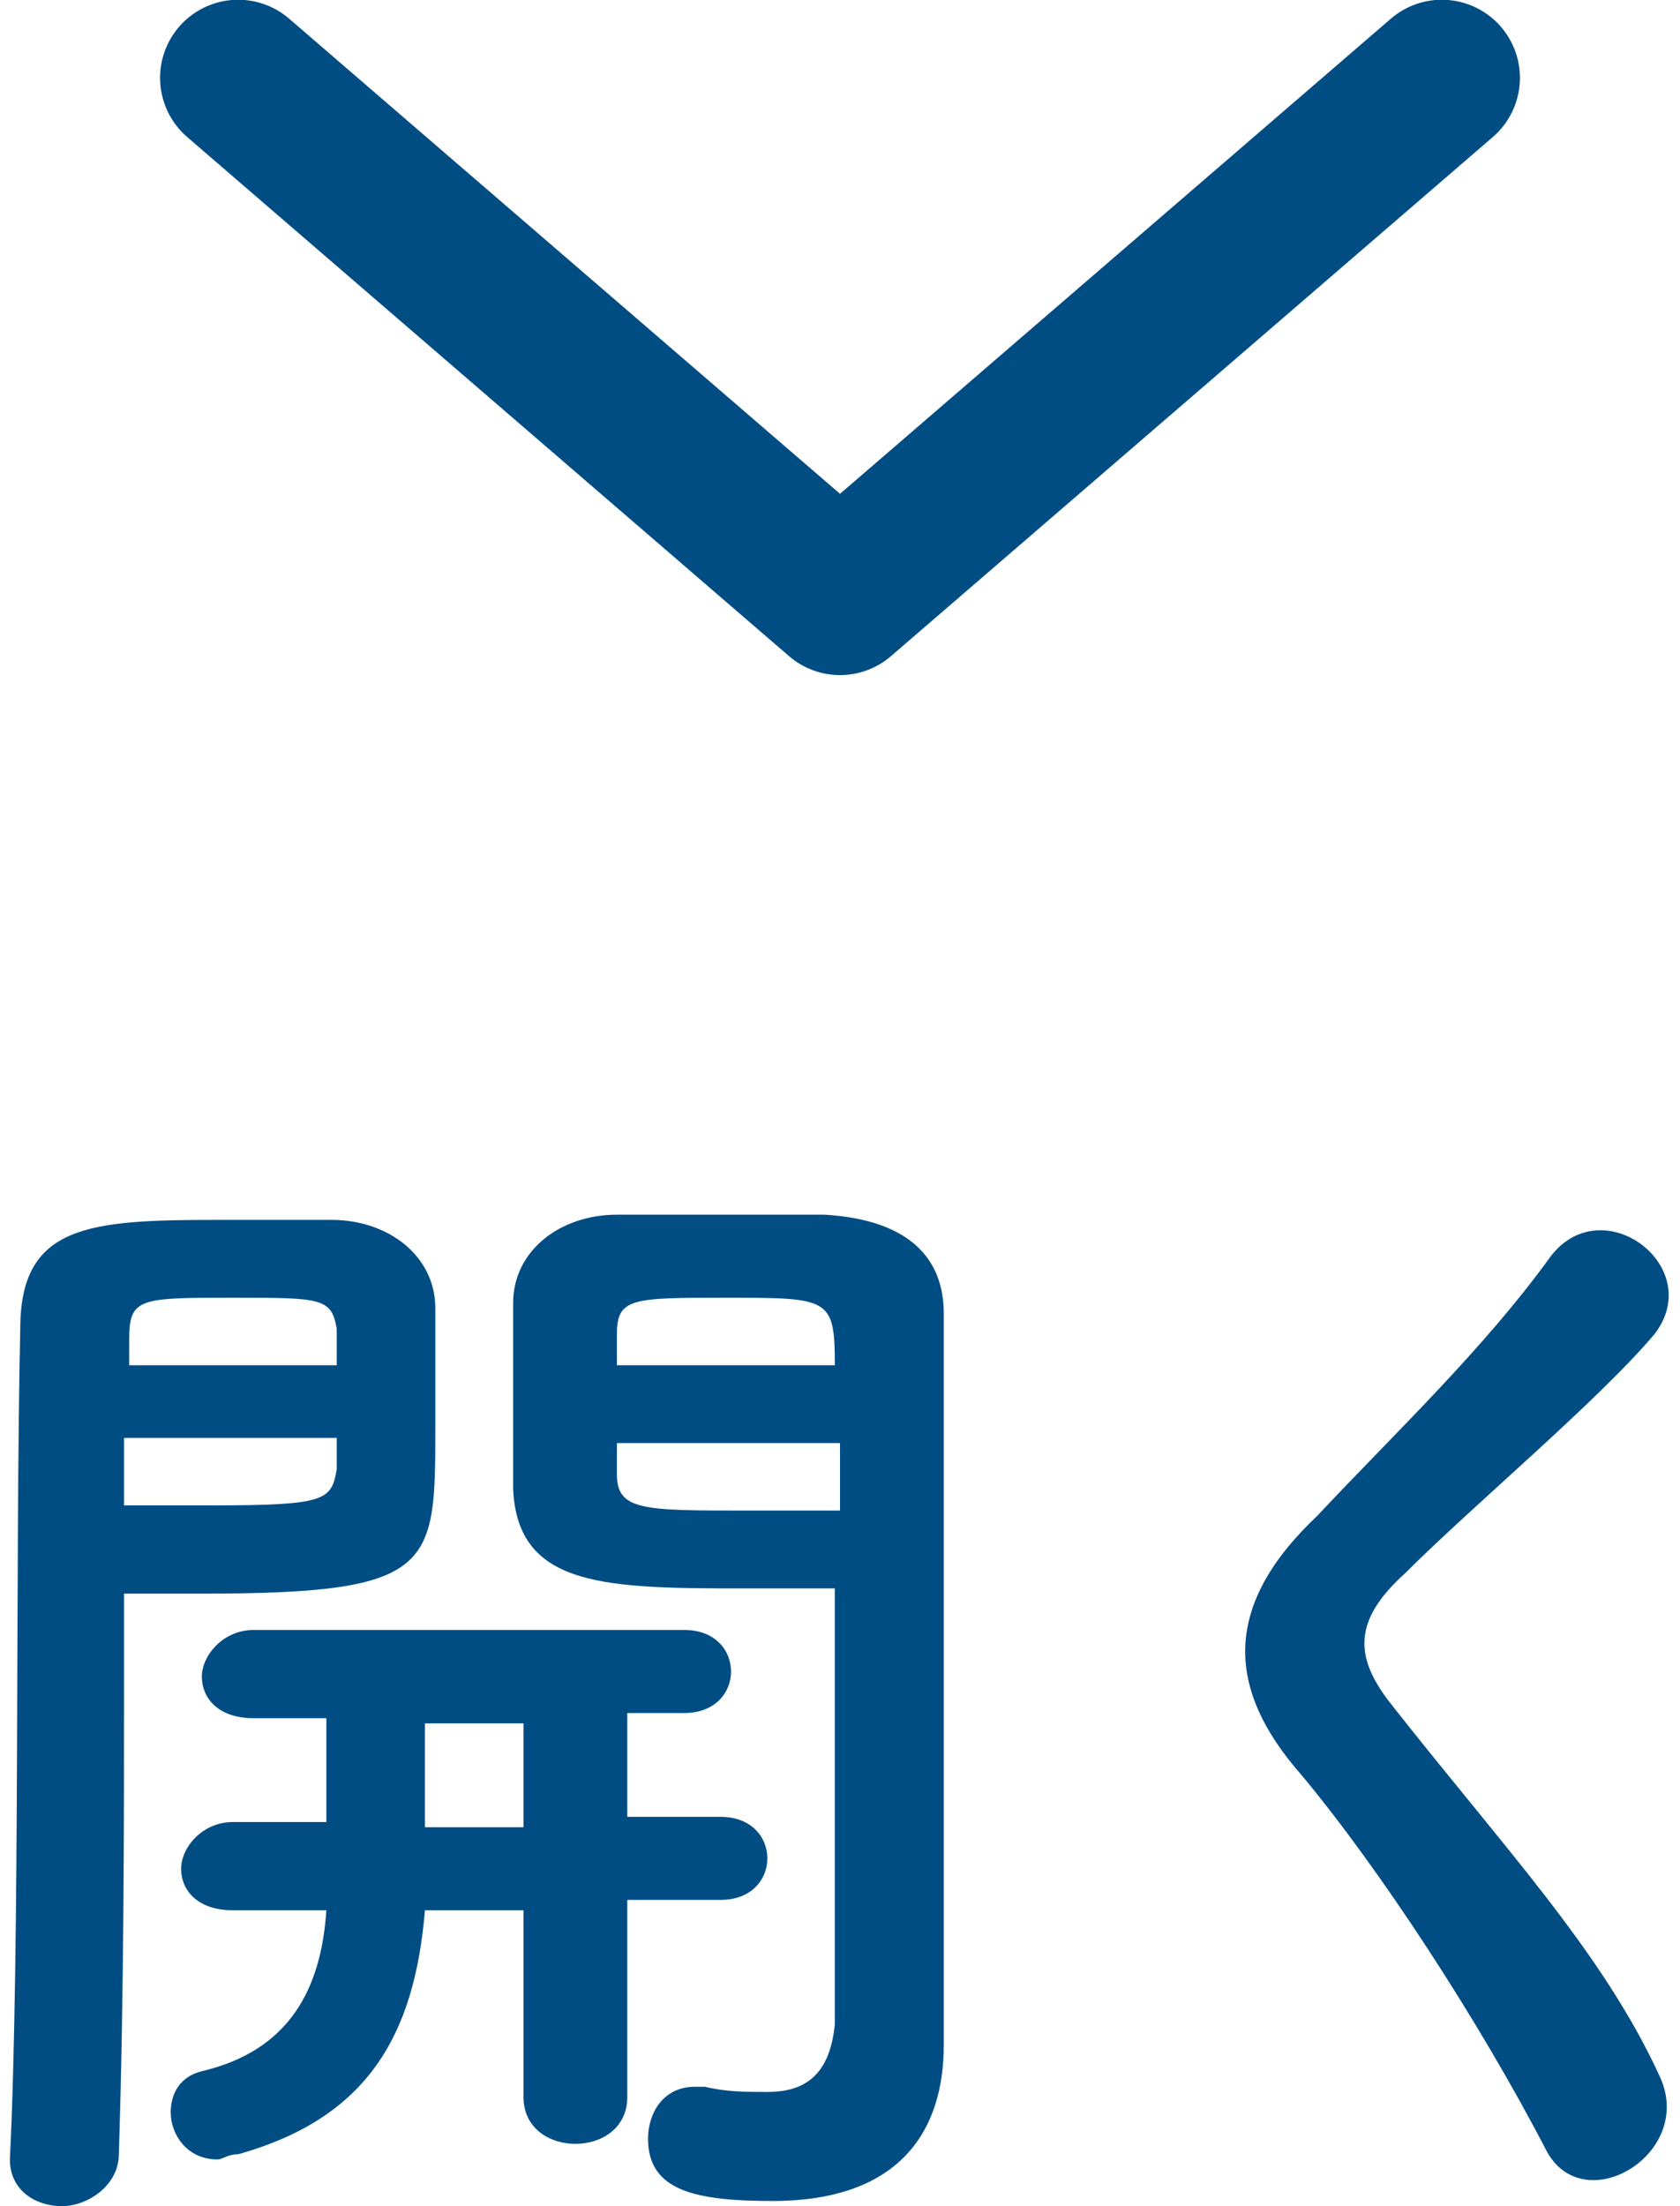 <svg version="1" xmlns="http://www.w3.org/2000/svg" width="32" height="42" viewBox="0 0 32 42.5" enable-background="new 0 0 32 42.5"><style type="text/css">.st0{fill:#004D84;} .st1{fill:none;stroke:#004D84;stroke-width:3.01;stroke-linecap:round;stroke-linejoin:round;stroke-miterlimit:10;}</style><path class="st0" d="M2.2 32.6c0 2.5 0 5.8-.1 8.9 0 .6-.6 1-1.1 1-.5 0-1-.3-1-.9.2-4.1.1-11.4.2-16 0-2 1.3-2.1 3.8-2.1h2.2c1.1 0 2 .7 2 1.7v2.3c0 2.7 0 3.2-4.5 3.2h-1.5v1.9zm4.1-6.3v-.7c-.1-.6-.3-.6-2-.6-1.8 0-2 0-2 .8v.5h4zm-4.1 1.5v1.2h1.7c2.2 0 2.3-.1 2.4-.7v-.6h-4.1zm9.7 9v3.6c0 .6-.5.9-1 .9s-1-.3-1-.9v-3.6h-1.9c-.2 2.4-1.1 4-3.6 4.7-.2 0-.3.1-.4.1-.6 0-.9-.5-.9-.9s.2-.7.6-.8c1.7-.4 2.3-1.6 2.4-3.1h-1.8c-.7 0-1-.4-1-.8s.4-.9 1-.9h1.8v-2h-1.4c-.7 0-1-.4-1-.8s.4-.9 1-.9h8.3c.6 0 .9.4.9.8s-.3.8-.9.8h-1.1v2h1.8c.6 0 .9.4.9.8s-.3.8-.9.8h-1.8zm-2-3.6h-1.9v2h1.9v-2zm4.4-2.6c-2.8 0-4.5 0-4.6-1.9v-3.6c0-1 .9-1.7 2-1.7h4c1.7.1 2.3.9 2.3 1.9v14.1c0 1.6-.8 3-3.3 3-1.5 0-2.4-.2-2.4-1.2 0-.5.3-1 .9-1h.2c.4.1.8.1 1.2.1.7 0 1.2-.3 1.3-1.3v-8.4h-1.6zm1.6-4.3c0-1.3-.1-1.3-2.1-1.3-1.8 0-2.1 0-2.1.7v.6h4.2zm.1 1.5h-4.3v.6c0 .7.5.7 2.5.7h1.8v-1.3zM29.6 41.4c-1.3-2.5-3.2-5.4-4.7-7.2-1.5-1.7-1.5-3.3.3-5 1.5-1.6 3.2-3.2 4.5-5 1-1.3 3 .2 2 1.5-1.1 1.3-3.5 3.3-4.8 4.6-1 .9-1 1.6-.3 2.5 2.2 2.8 4.1 4.8 5.2 7.2.7 1.5-1.5 2.8-2.2 1.4z"/><path class="st1" d="M27.6 1.5l-11.6 10-11.6-10"/></svg>
